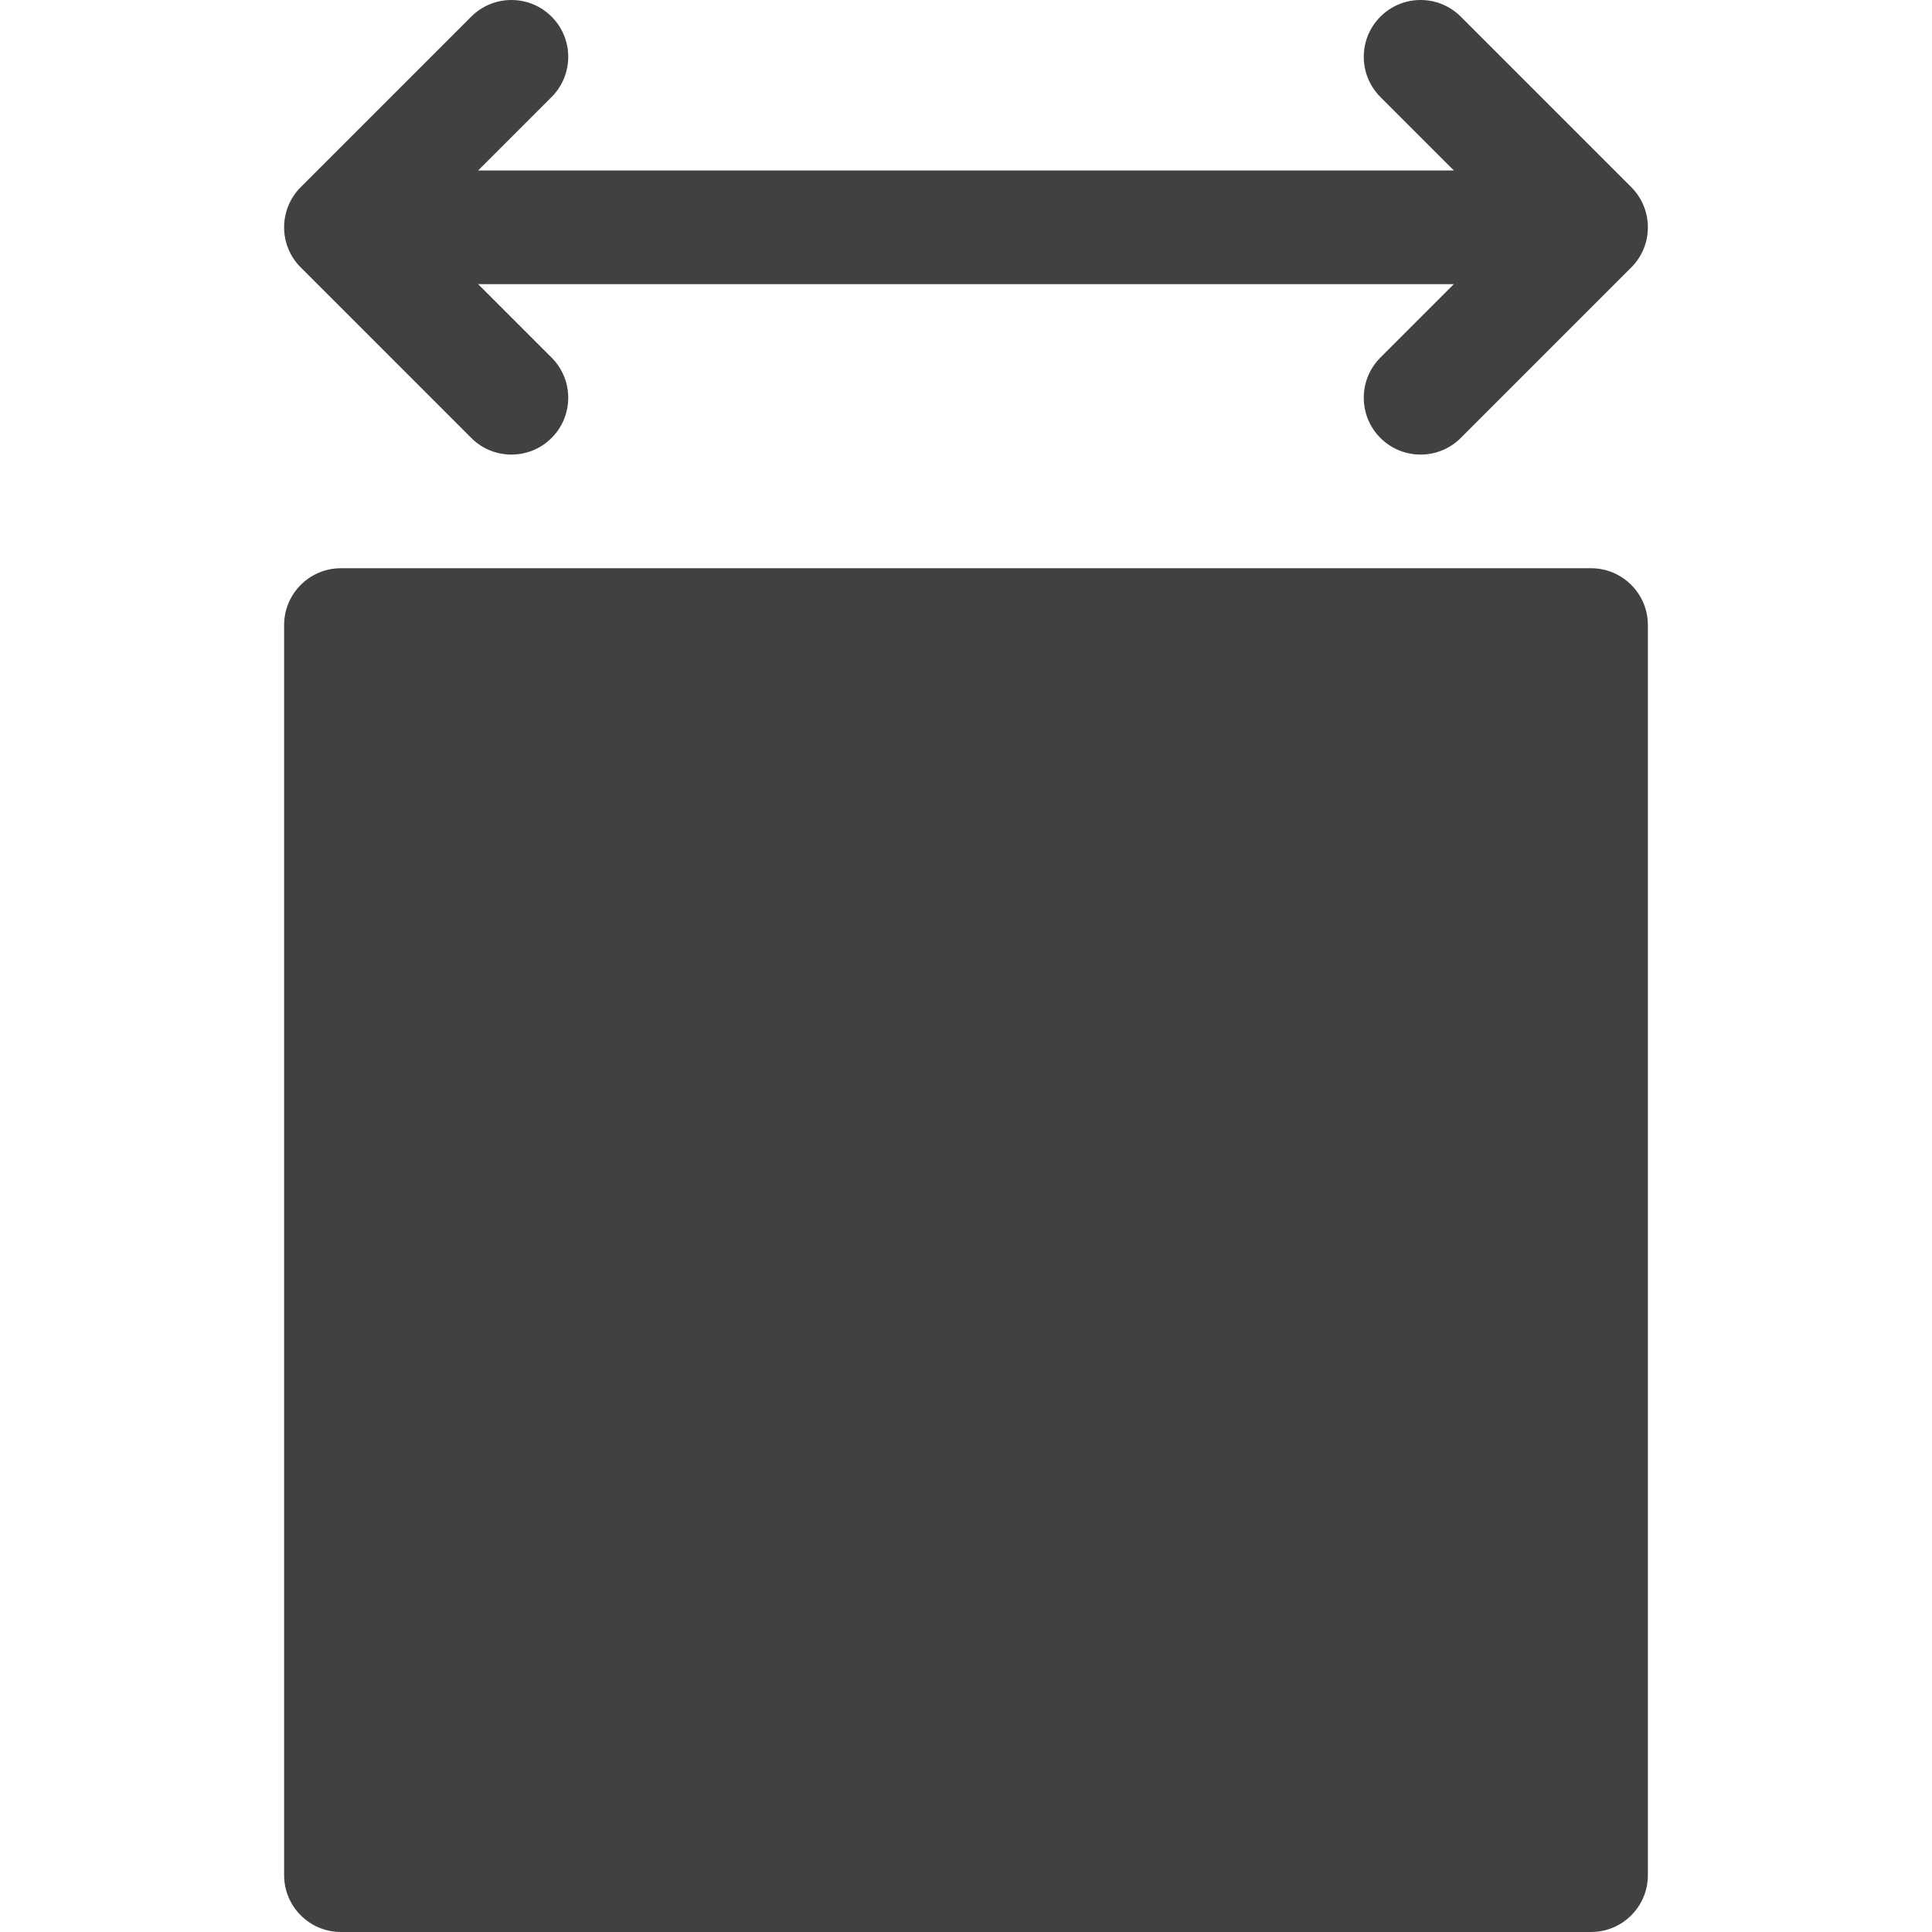 <?xml version="1.0" encoding="UTF-8" standalone="no"?>
<svg xmlns="http://www.w3.org/2000/svg" xmlns:xlink="http://www.w3.org/1999/xlink" xmlns:serif="http://www.serif.com/" width="100%" height="100%" viewBox="0 0 512 512" version="1.1" xml:space="preserve" style="fill-rule:evenodd;clip-rule:evenodd;stroke-linejoin:round;stroke-miterlimit:2;">
    <g>
        <path d="M90.353,150.588L421.647,150.588C429.964,150.588 436.706,157.33 436.706,165.647L436.706,496.941C436.706,505.258 429.964,512 421.647,512L90.353,512C82.036,512 75.294,505.258 75.294,496.941L75.294,165.647C75.294,157.33 82.036,150.588 90.353,150.588ZM126.708,75.294L146.177,94.763C152.058,100.644 152.058,110.179 146.177,116.059C140.296,121.94 130.761,121.94 124.881,116.059L79.705,70.883C73.824,65.002 73.824,55.467 79.705,49.587L124.881,4.411C130.762,-1.47 140.297,-1.47 146.177,4.411C152.058,10.292 152.058,19.827 146.177,25.707L126.708,45.176L385.292,45.176L365.823,25.707C359.942,19.826 359.942,10.291 365.823,4.411C371.704,-1.47 381.239,-1.47 387.119,4.411L432.295,49.587C438.176,55.468 438.176,65.003 432.295,70.883L387.119,116.059C381.238,121.94 371.703,121.94 365.823,116.059C359.942,110.178 359.942,100.643 365.823,94.763L385.292,75.294L126.708,75.294Z" style="fill:rgb(65,65,65);fill-rule:nonzero;"></path>
    </g>
</svg>
